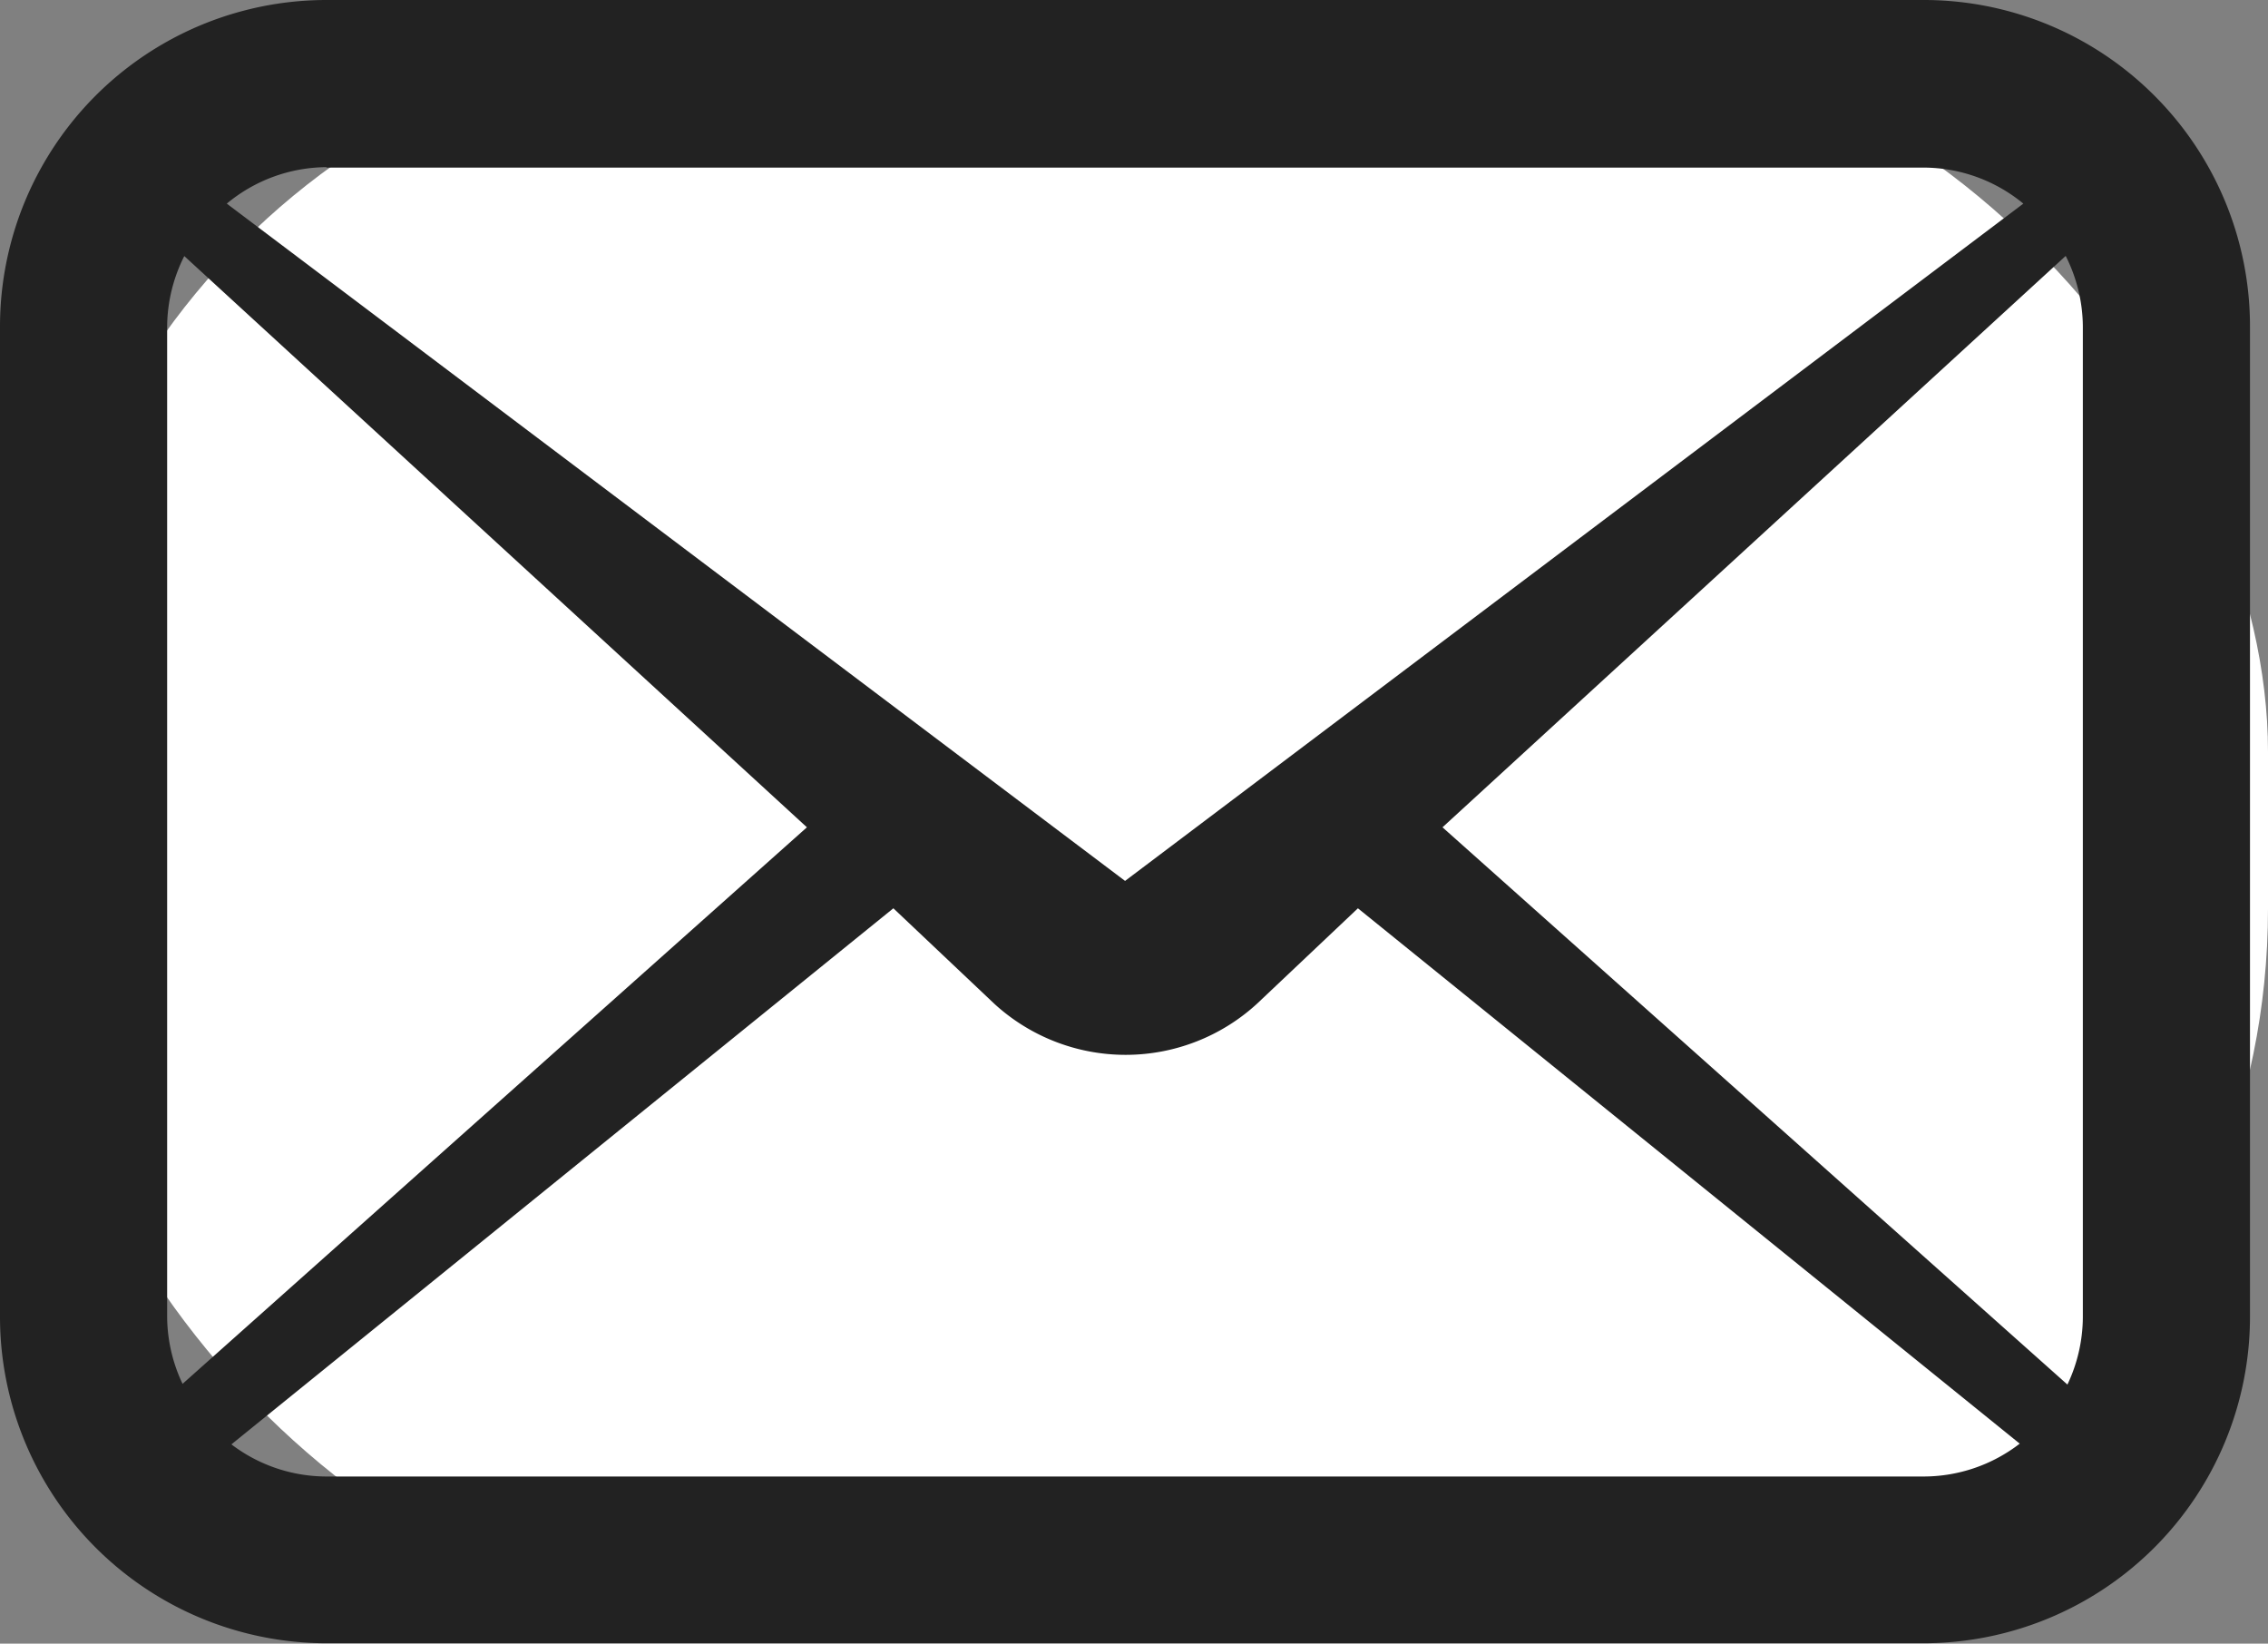 <svg xmlns="http://www.w3.org/2000/svg" width="15.74" height="11.406" viewBox="0 0 15.74 11.406">
  <rect x="0" y="0" width="15.74" height="11.406" fill="#808080" stroke="none"/>
  <g id="ico_mail" transform="translate(0.001 0)">
    <rect id="長方形_26432" data-name="長方形 26432" width="15.524" height="11.089" rx="5" transform="translate(0.215 0.217)" fill="#fff"/>
    <path id="パス_62863" data-name="パス 62863" d="M14.951,69.66a2.261,2.261,0,0,0-1.6-.663H2.266A2.266,2.266,0,0,0,0,71.263v6.875A2.266,2.266,0,0,0,2.266,80.4H13.349a2.266,2.266,0,0,0,2.266-2.265V71.263A2.263,2.263,0,0,0,14.951,69.66Zm-12.685.5H13.349a1.091,1.091,0,0,1,.693.25l-6.234,4.7-6.234-4.7A1.091,1.091,0,0,1,2.266,70.157ZM1.16,78.138V71.263a1.1,1.1,0,0,1,.119-.489L5.6,74.738,1.267,78.6A1.1,1.1,0,0,1,1.16,78.138Zm12.189,1.105H2.266a1.091,1.091,0,0,1-.66-.223L6.2,75.3l.7.662a1.349,1.349,0,0,0,1.824,0l.7-.662,4.593,3.715A1.091,1.091,0,0,1,13.349,79.243Zm1.106-1.105a1.1,1.1,0,0,1-.107.467l-4.337-3.867,4.325-3.965a1.1,1.1,0,0,1,.119.489v6.875Z" transform="translate(-0.001 -68.997)" fill="#222"/>
  </g>
</svg>
